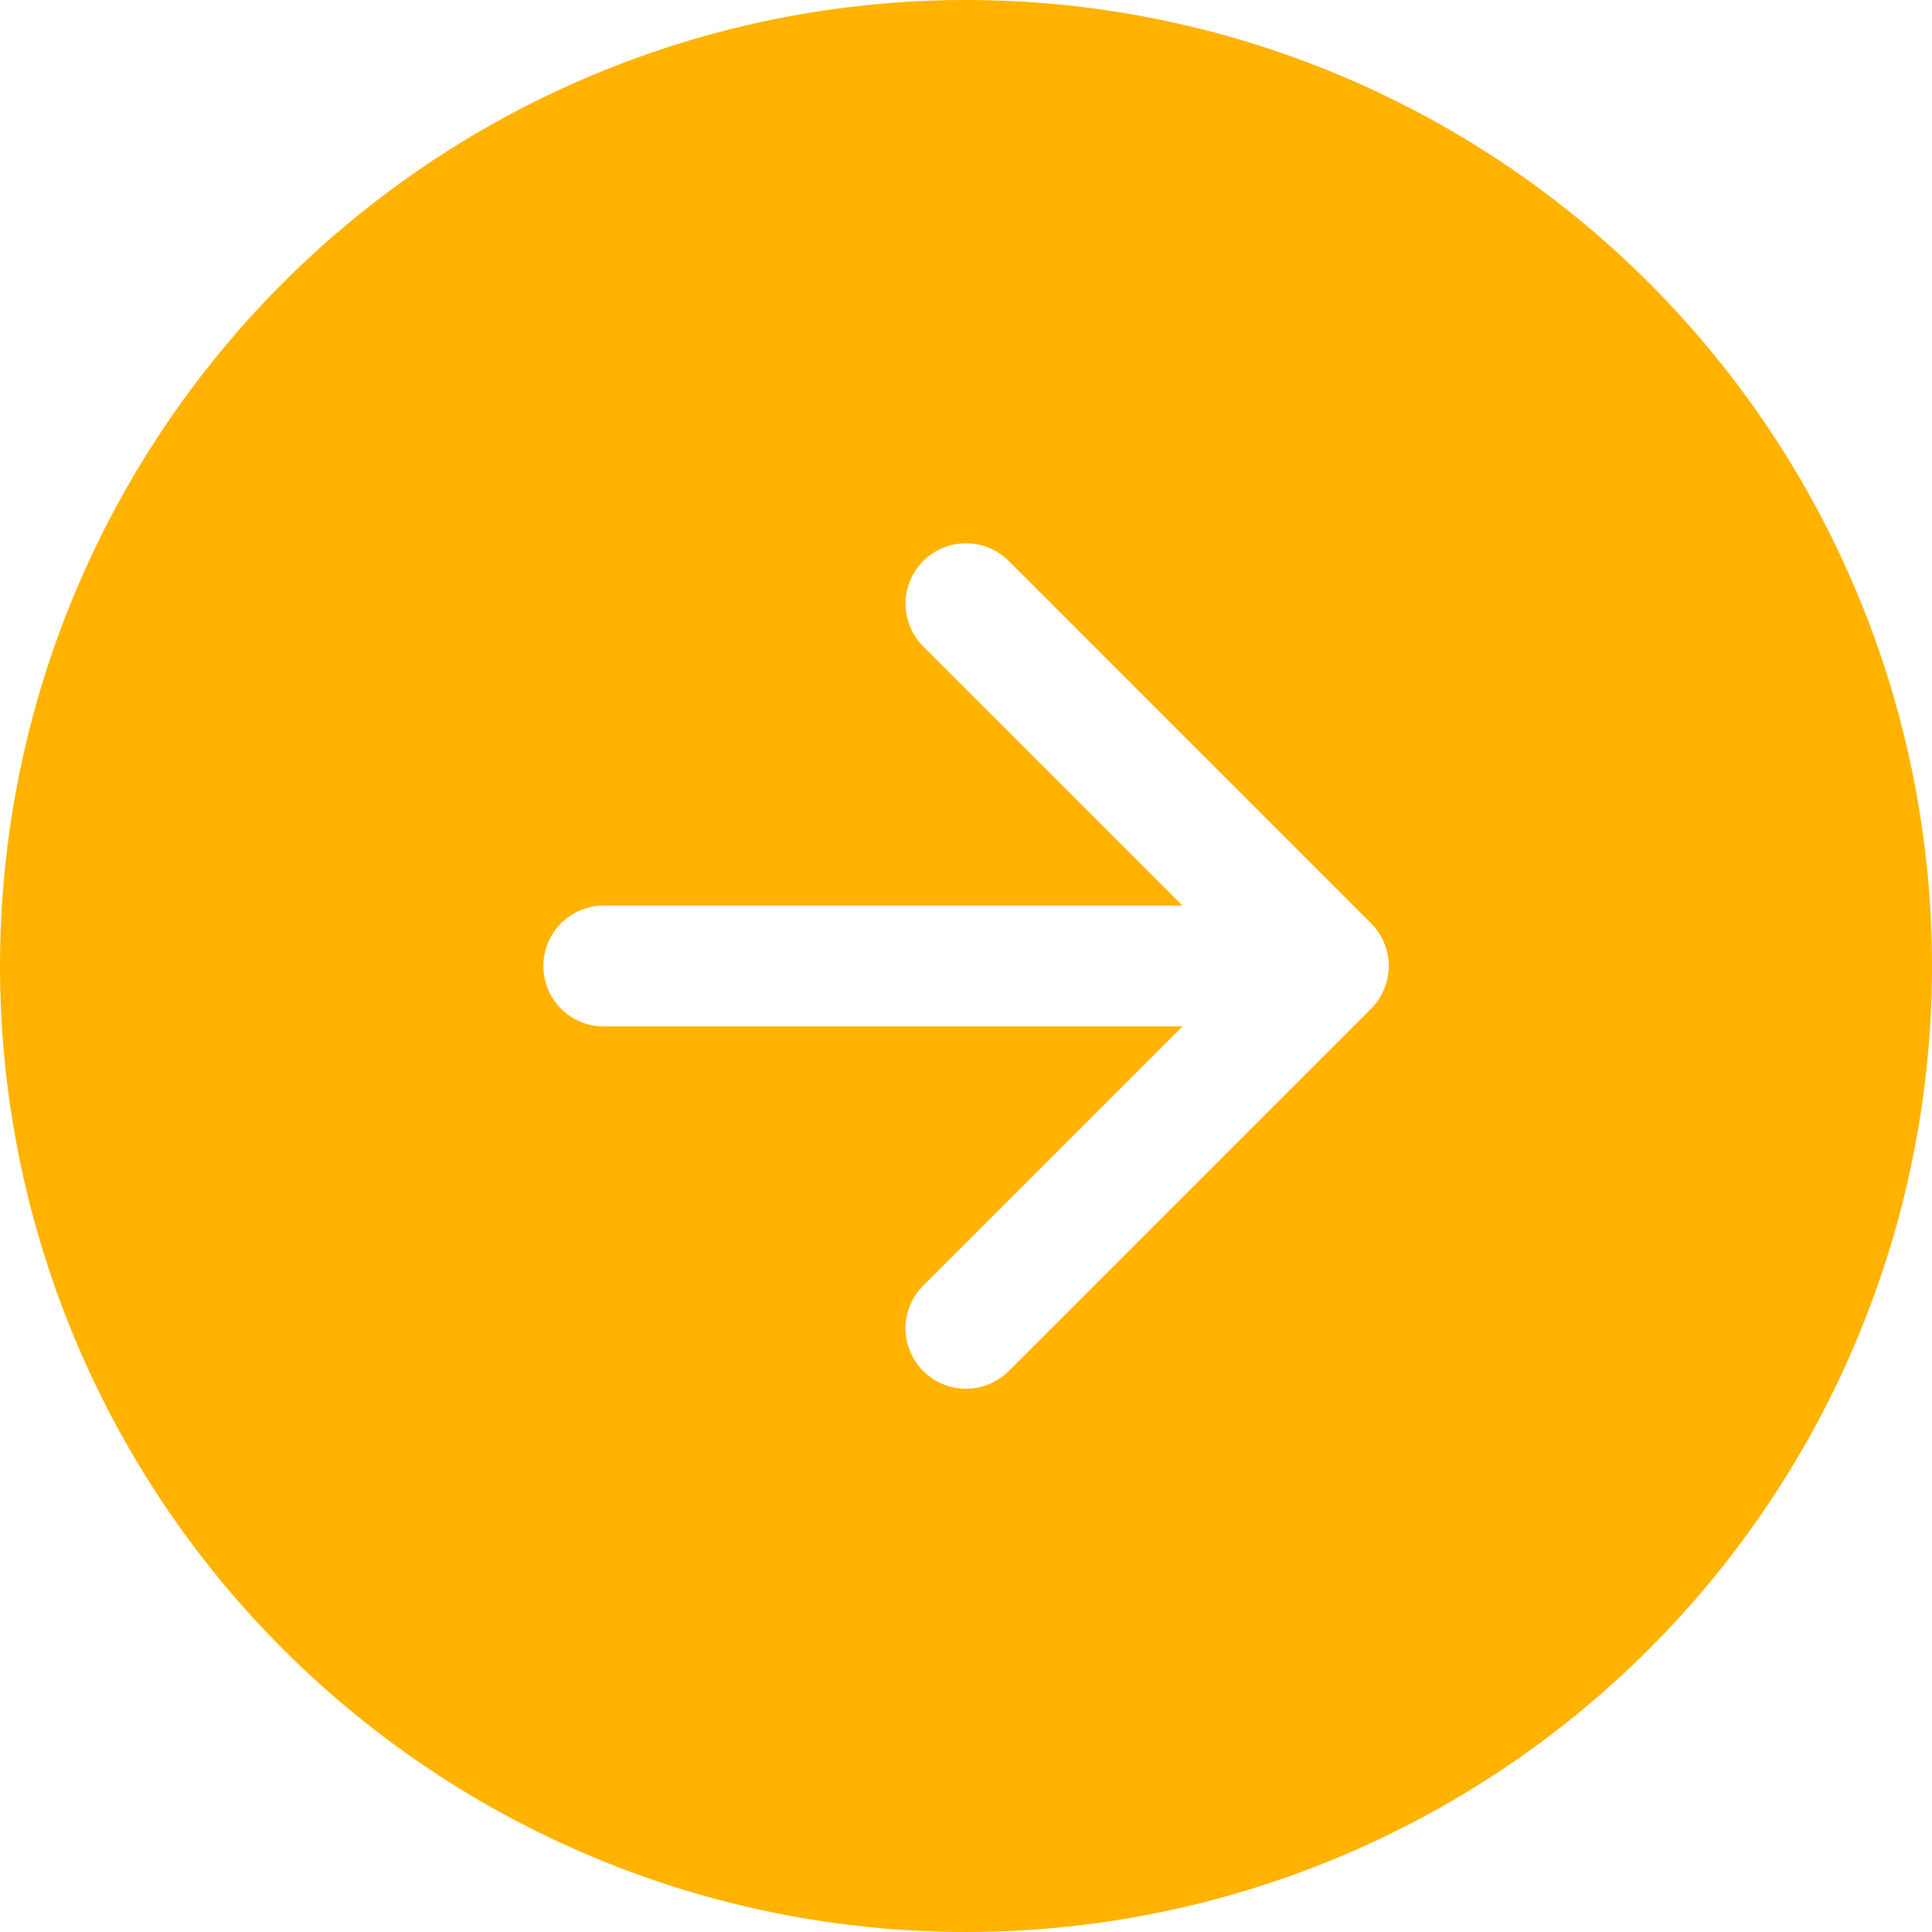 <?xml version="1.0" encoding="UTF-8"?> <svg xmlns="http://www.w3.org/2000/svg" width="43" height="43" viewBox="0 0 43 43" fill="none"> <path fill-rule="evenodd" clip-rule="evenodd" d="M43 21.5C43 27.202 40.735 32.671 36.703 36.703C32.671 40.735 27.202 43 21.5 43C15.798 43 10.329 40.735 6.297 36.703C2.265 32.671 0 27.202 0 21.5C0 15.798 2.265 10.329 6.297 6.297C10.329 2.265 15.798 0 21.5 0C27.202 0 32.671 2.265 36.703 6.297C40.735 10.329 43 15.798 43 21.5V21.5ZM20.549 28.611C20.296 28.863 20.155 29.206 20.155 29.562C20.155 29.919 20.296 30.262 20.549 30.514C20.801 30.766 21.143 30.908 21.5 30.908C21.857 30.908 22.199 30.766 22.451 30.514L30.514 22.451C30.639 22.327 30.738 22.178 30.806 22.015C30.874 21.852 30.909 21.677 30.909 21.5C30.909 21.323 30.874 21.148 30.806 20.985C30.738 20.822 30.639 20.673 30.514 20.549L22.451 12.486C22.326 12.361 22.178 12.262 22.015 12.194C21.852 12.127 21.677 12.092 21.5 12.092C21.323 12.092 21.148 12.127 20.985 12.194C20.822 12.262 20.674 12.361 20.549 12.486C20.424 12.611 20.325 12.759 20.257 12.923C20.189 13.086 20.155 13.261 20.155 13.438C20.155 13.614 20.189 13.789 20.257 13.952C20.325 14.116 20.424 14.264 20.549 14.389L26.319 20.156H13.438C13.081 20.156 12.739 20.298 12.487 20.55C12.235 20.802 12.094 21.144 12.094 21.5C12.094 21.856 12.235 22.198 12.487 22.45C12.739 22.702 13.081 22.844 13.438 22.844H26.319L20.549 28.611V28.611Z" fill="#FFB300"></path> </svg> 